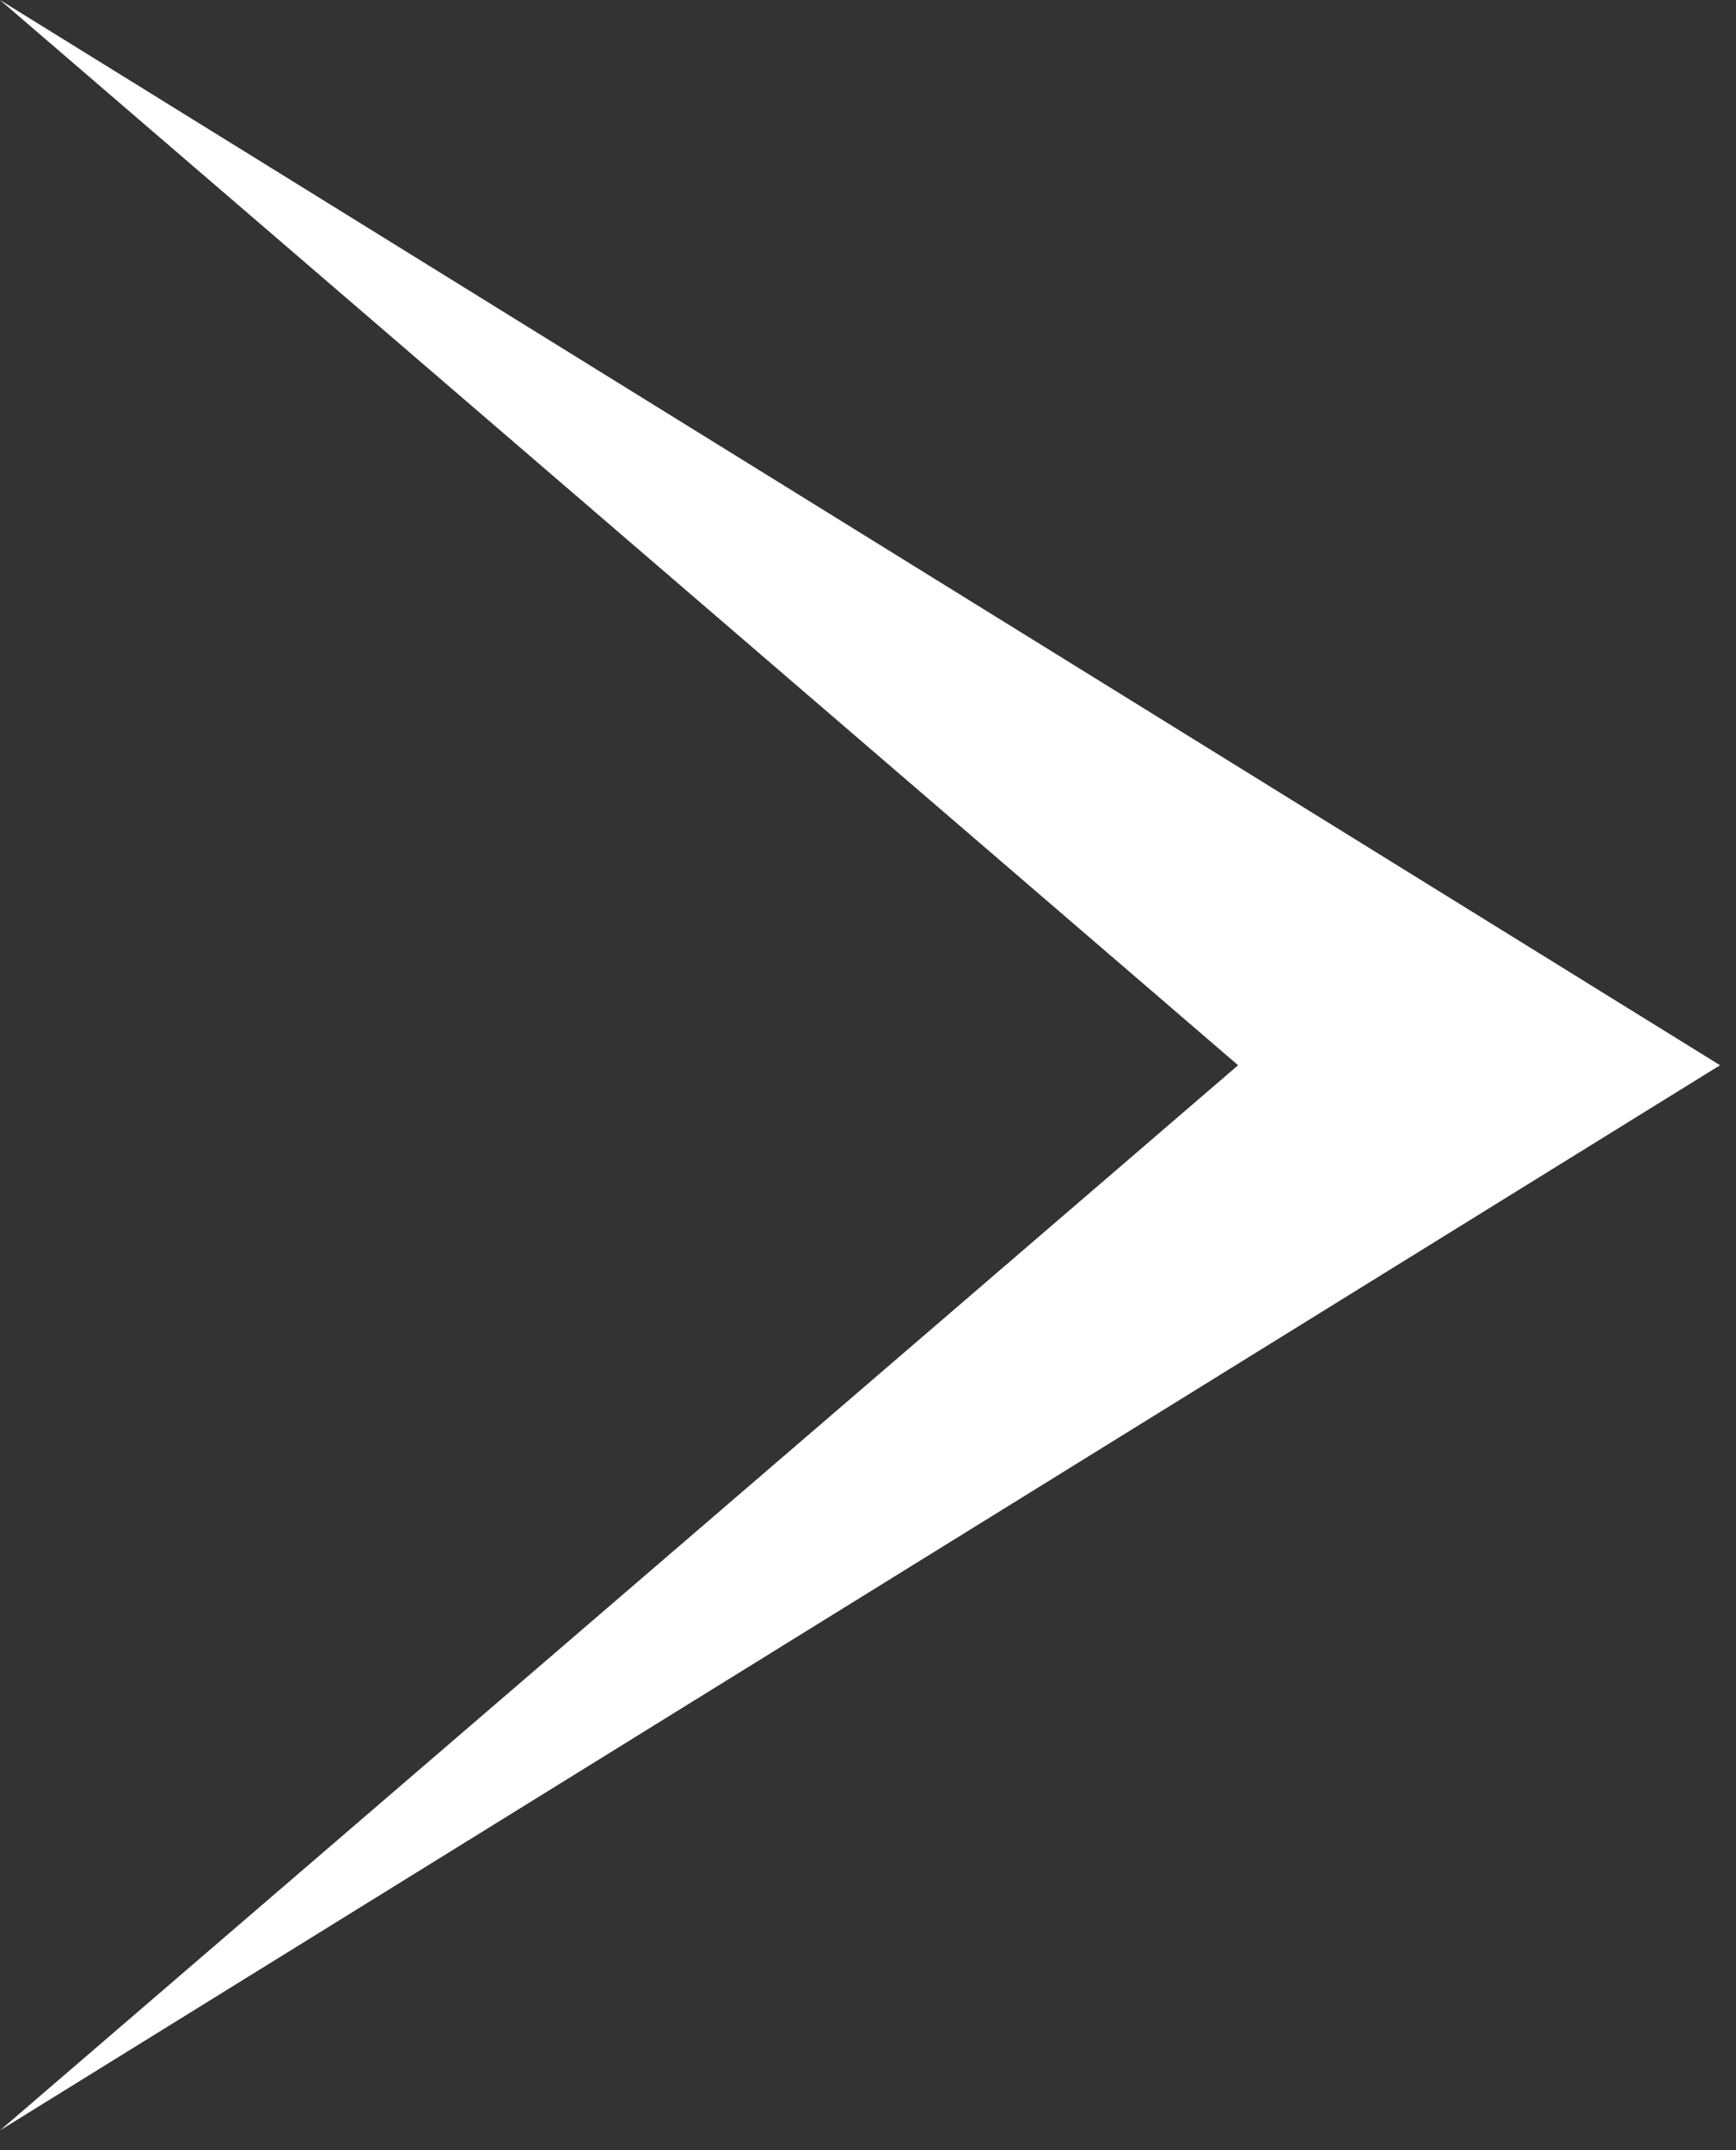 <?xml version="1.0" encoding="UTF-8"?> <svg xmlns="http://www.w3.org/2000/svg" width="21" height="26" viewBox="0 0 21 26" fill="none"><rect x="0" y="0" width="21" height="26" fill="#333333" stroke="none"/><path d="M20.807 12.881L0 0L14.977 12.881L0 25.761L20.807 12.881Z" fill="white"></path></svg> 